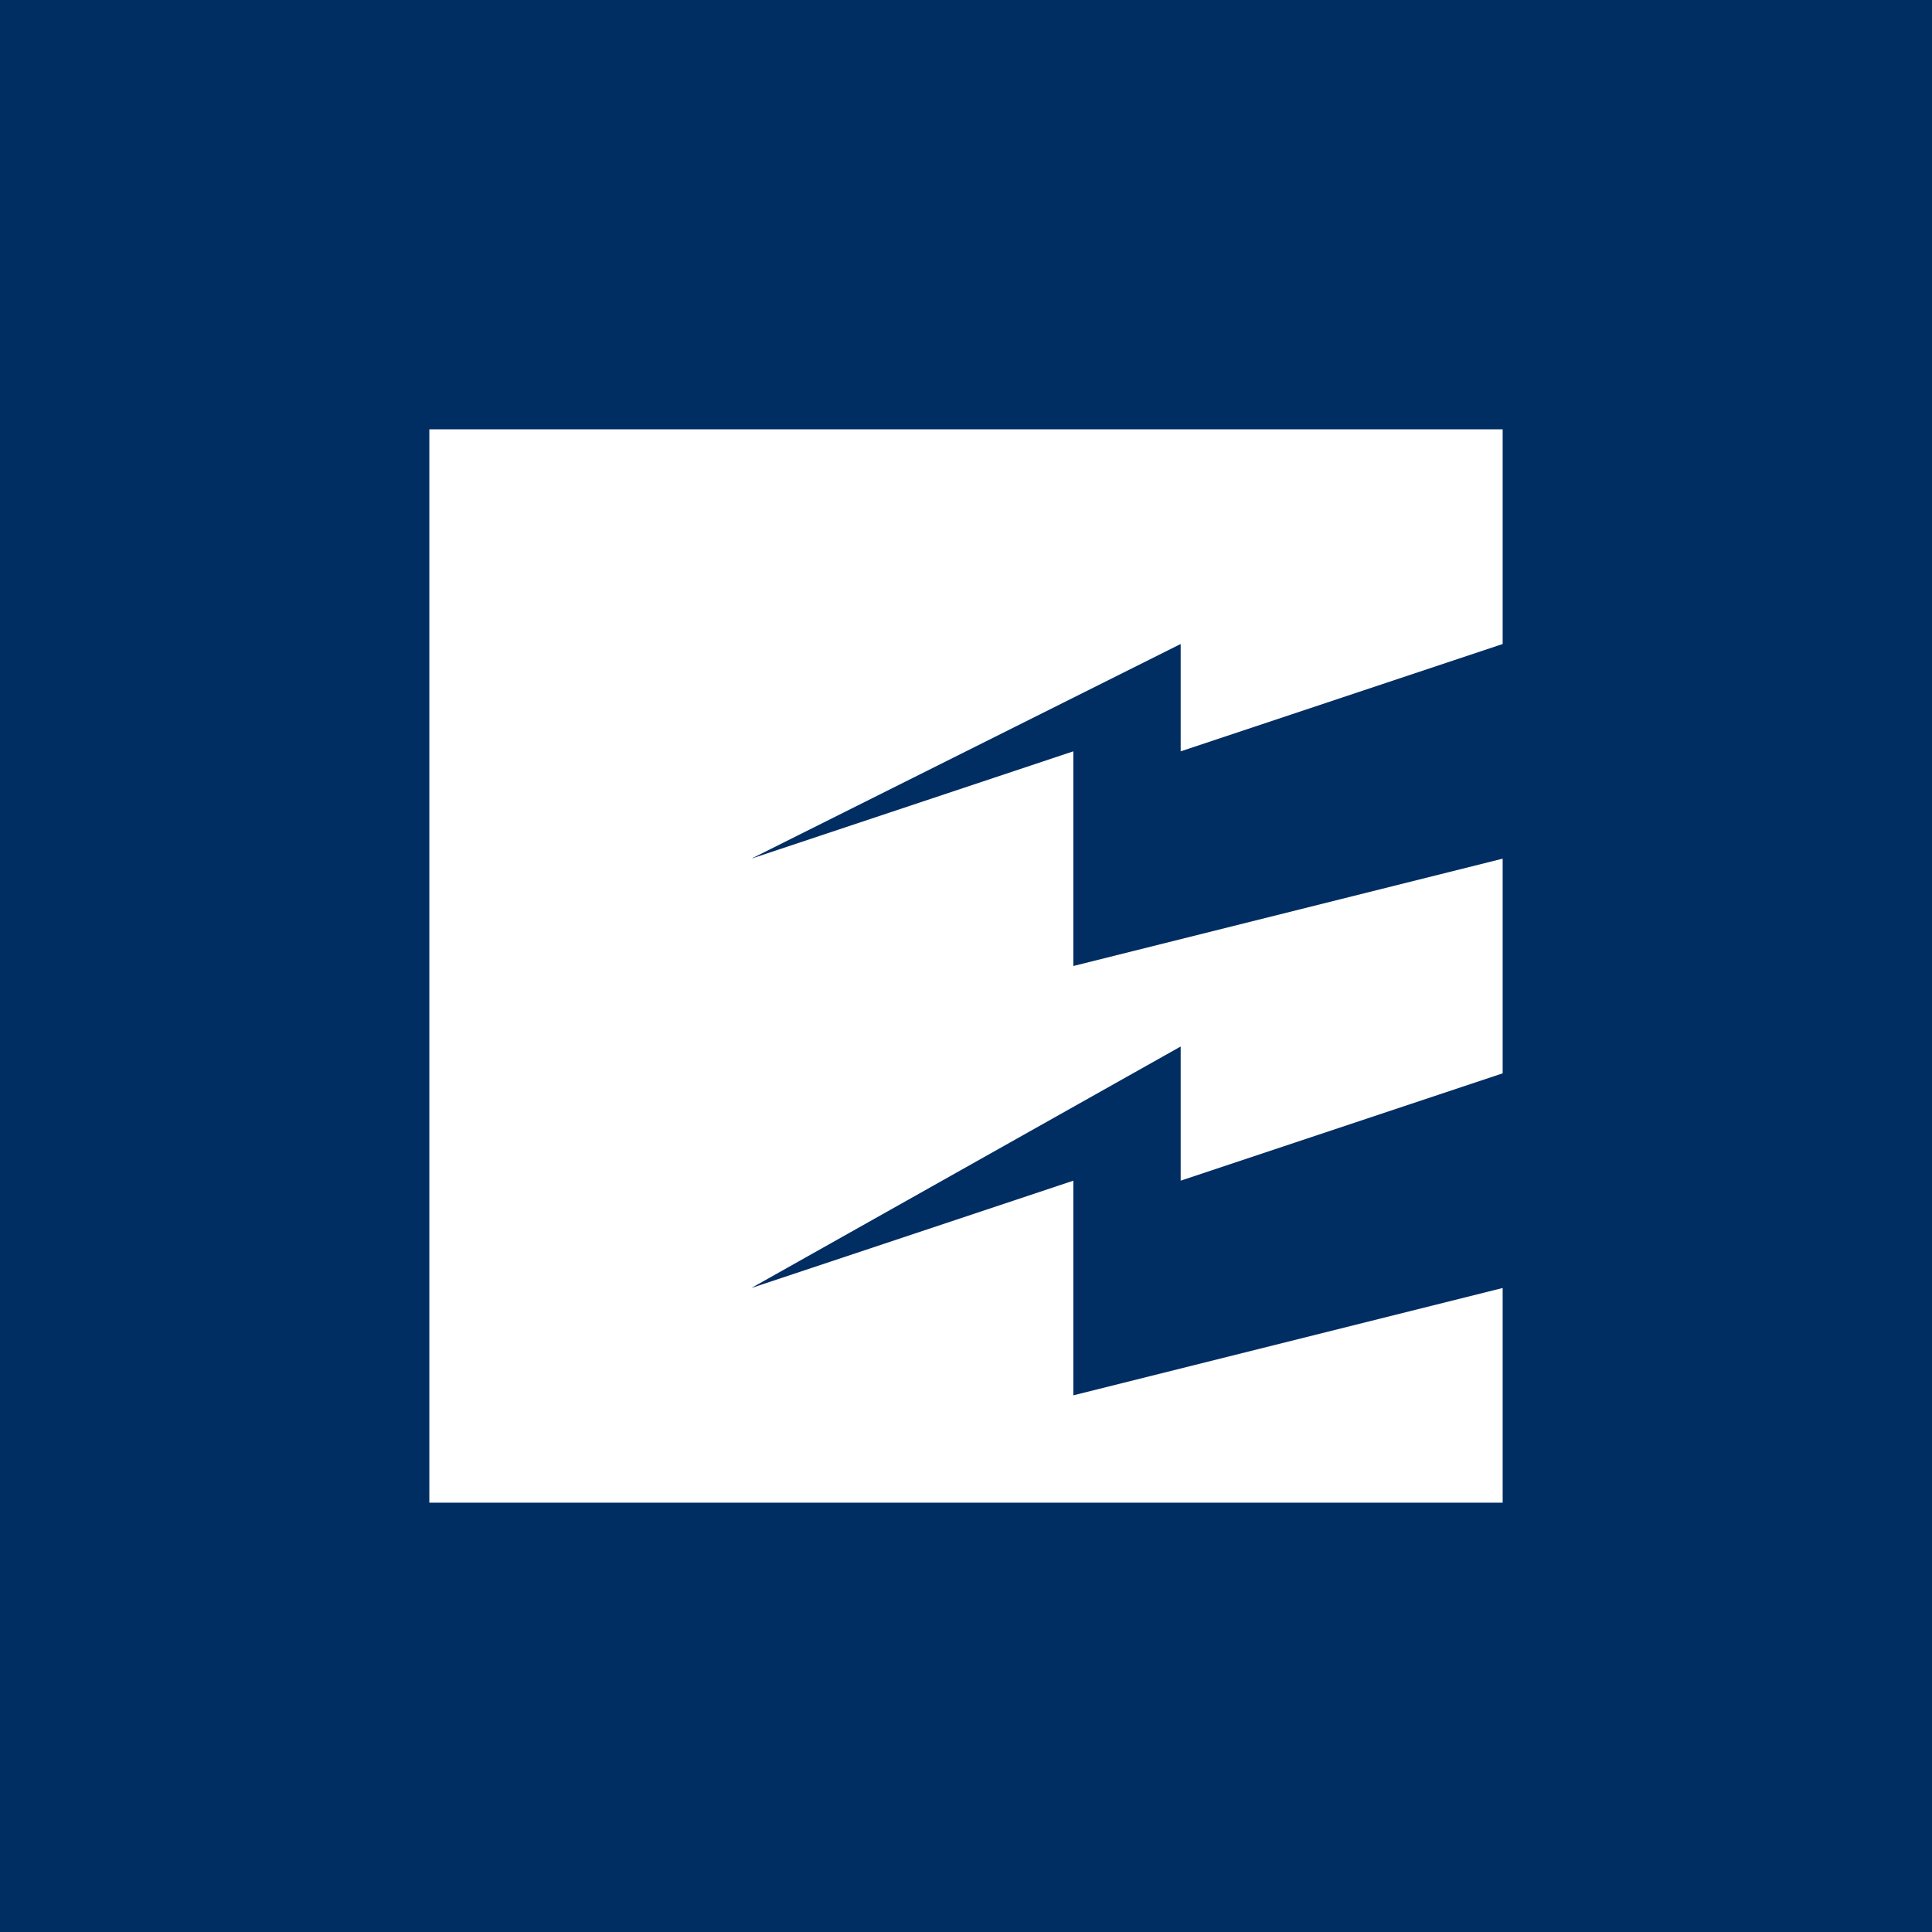 <!-- by TradingView --><svg width="18" height="18" xmlns="http://www.w3.org/2000/svg"><path fill="#002D62" d="M0 0h18v18H0z"/><path d="M4 4h10v2l-3 1V6L7 8l3-1v2l4-1v2l-3 1V9.75L7 12l3-1v2l4-1v2H4V4z" fill="#fff"/></svg>